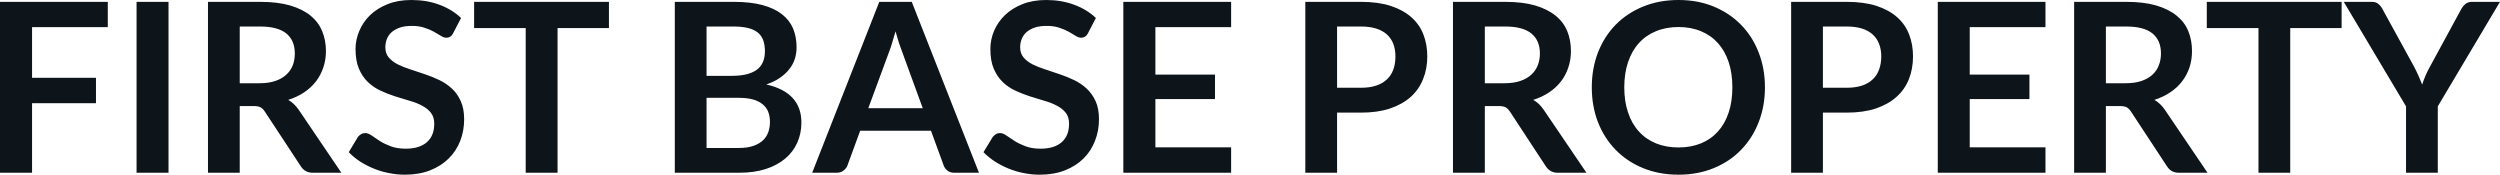 <svg fill="#0d141a" viewBox="0 0 243.294 16.997" height="100%" width="100%" xmlns="http://www.w3.org/2000/svg"><path preserveAspectRatio="none" d="M0 0.18L10.49 0.18L10.49 2.64L3.12 2.64L3.12 7.57L9.34 7.57L9.34 10.04L3.12 10.04L3.12 16.81L0 16.81L0 0.18ZM16.40 0.18L16.40 16.81L13.29 16.81L13.29 0.18L16.40 0.18ZM24.66 10.32L23.33 10.32L23.33 16.81L20.24 16.81L20.24 0.18L25.31 0.18Q27.01 0.18 28.23 0.53Q29.44 0.89 30.22 1.52Q30.99 2.15 31.35 3.03Q31.72 3.91 31.72 4.97L31.72 4.97Q31.72 5.81 31.47 6.55Q31.22 7.30 30.76 7.91Q30.29 8.52 29.61 8.98Q28.92 9.44 28.05 9.72L28.05 9.72Q28.63 10.05 29.06 10.67L29.06 10.67L33.22 16.81L30.44 16.81Q30.04 16.81 29.76 16.65Q29.47 16.49 29.28 16.19L29.28 16.19L25.78 10.87Q25.59 10.57 25.35 10.44Q25.12 10.32 24.66 10.32L24.66 10.32ZM23.33 2.58L23.33 8.10L25.27 8.10Q26.14 8.10 26.79 7.88Q27.44 7.66 27.86 7.27Q28.28 6.89 28.49 6.36Q28.69 5.83 28.69 5.20L28.69 5.20Q28.69 3.93 27.86 3.25Q27.02 2.58 25.31 2.58L25.31 2.58L23.33 2.58ZM44.87 1.75L44.11 3.21Q43.99 3.46 43.82 3.56Q43.65 3.67 43.42 3.67L43.42 3.67Q43.19 3.67 42.91 3.49Q42.62 3.31 42.23 3.09Q41.84 2.87 41.31 2.70Q40.79 2.52 40.08 2.52L40.08 2.52Q39.43 2.52 38.96 2.67Q38.48 2.83 38.15 3.10Q37.82 3.38 37.66 3.77Q37.50 4.15 37.50 4.61L37.50 4.61Q37.50 5.20 37.83 5.59Q38.16 5.98 38.70 6.26Q39.24 6.53 39.93 6.75Q40.62 6.97 41.34 7.22Q42.06 7.46 42.75 7.79Q43.44 8.12 43.98 8.62Q44.52 9.12 44.84 9.84Q45.17 10.57 45.17 11.60L45.17 11.60Q45.17 12.73 44.79 13.71Q44.40 14.70 43.66 15.43Q42.92 16.16 41.85 16.58Q40.78 17.00 39.40 17.00L39.40 17.00Q38.61 17.00 37.84 16.84Q37.06 16.69 36.36 16.40Q35.65 16.11 35.03 15.71Q34.42 15.31 33.94 14.81L33.94 14.81L34.83 13.33Q34.96 13.17 35.14 13.06Q35.32 12.95 35.54 12.95L35.54 12.95Q35.82 12.95 36.16 13.18Q36.49 13.42 36.94 13.71Q37.40 14.00 38.01 14.23Q38.63 14.47 39.49 14.47L39.49 14.47Q40.81 14.47 41.54 13.84Q42.26 13.21 42.26 12.04L42.26 12.04Q42.26 11.38 41.93 10.97Q41.61 10.56 41.07 10.28Q40.53 9.99 39.84 9.80Q39.15 9.60 38.43 9.37Q37.72 9.14 37.03 8.82Q36.34 8.50 35.80 7.98Q35.26 7.46 34.93 6.69Q34.60 5.91 34.60 4.77L34.60 4.77Q34.60 3.86 34.97 3.00Q35.33 2.14 36.02 1.47Q36.72 0.80 37.73 0.40Q38.74 0 40.04 0L40.04 0Q41.52 0 42.76 0.46Q44.00 0.92 44.87 1.75L44.87 1.75ZM46.14 0.18L59.26 0.18L59.26 2.73L54.26 2.73L54.26 16.81L51.16 16.81L51.16 2.73L46.14 2.73L46.14 0.18ZM71.94 16.81L65.67 16.81L65.67 0.18L71.40 0.18Q73.04 0.18 74.19 0.49Q75.35 0.80 76.09 1.38Q76.83 1.95 77.18 2.77Q77.52 3.59 77.52 4.61L77.52 4.61Q77.52 5.20 77.35 5.73Q77.18 6.27 76.81 6.73Q76.45 7.20 75.89 7.58Q75.34 7.96 74.57 8.22L74.57 8.22Q77.99 8.99 77.99 11.93L77.99 11.93Q77.99 12.98 77.59 13.88Q77.19 14.78 76.42 15.43Q75.65 16.08 74.52 16.45Q73.39 16.81 71.94 16.81L71.94 16.81ZM71.89 9.52L68.76 9.52L68.76 14.40L71.90 14.40Q72.76 14.40 73.34 14.19Q73.92 13.98 74.27 13.64Q74.62 13.29 74.78 12.83Q74.93 12.37 74.93 11.86L74.93 11.86Q74.93 11.32 74.76 10.88Q74.59 10.45 74.22 10.15Q73.85 9.84 73.28 9.68Q72.70 9.52 71.89 9.52L71.89 9.52ZM68.76 2.58L68.76 7.38L71.23 7.38Q72.81 7.38 73.62 6.81Q74.44 6.23 74.44 4.98L74.44 4.98Q74.44 3.68 73.70 3.13Q72.97 2.58 71.40 2.58L71.40 2.58L68.76 2.58ZM88.73 0.18L95.27 16.81L92.87 16.81Q92.47 16.81 92.21 16.61Q91.95 16.41 91.84 16.11L91.84 16.11L90.60 12.72L83.71 12.72L82.47 16.11Q82.37 16.38 82.10 16.59Q81.83 16.81 81.44 16.81L81.44 16.81L79.04 16.81L85.57 0.18L88.73 0.18ZM86.53 5.03L84.50 10.53L89.80 10.53L87.78 5.00Q87.64 4.63 87.47 4.13Q87.31 3.63 87.15 3.05L87.15 3.05Q86.99 3.63 86.83 4.14Q86.68 4.65 86.53 5.03L86.53 5.03ZM106.65 1.75L105.89 3.21Q105.77 3.46 105.60 3.56Q105.43 3.67 105.20 3.67L105.20 3.67Q104.97 3.67 104.68 3.49Q104.40 3.31 104.01 3.09Q103.61 2.87 103.09 2.70Q102.57 2.52 101.86 2.52L101.86 2.52Q101.21 2.52 100.73 2.67Q100.26 2.83 99.93 3.10Q99.60 3.38 99.44 3.77Q99.28 4.15 99.28 4.61L99.28 4.61Q99.28 5.20 99.61 5.59Q99.94 5.98 100.48 6.26Q101.02 6.53 101.71 6.75Q102.40 6.97 103.11 7.22Q103.83 7.46 104.52 7.79Q105.21 8.12 105.75 8.62Q106.29 9.12 106.62 9.84Q106.95 10.57 106.95 11.60L106.95 11.60Q106.95 12.73 106.56 13.71Q106.18 14.70 105.44 15.43Q104.70 16.16 103.63 16.58Q102.56 17.00 101.18 17.00L101.18 17.00Q100.38 17.00 99.61 16.84Q98.84 16.69 98.14 16.40Q97.43 16.11 96.81 15.71Q96.20 15.31 95.71 14.81L95.71 14.81L96.61 13.33Q96.74 13.17 96.92 13.06Q97.09 12.95 97.31 12.95L97.31 12.95Q97.60 12.95 97.93 13.18Q98.27 13.42 98.72 13.71Q99.18 14.00 99.79 14.23Q100.41 14.47 101.27 14.47L101.27 14.47Q102.59 14.47 103.32 13.84Q104.04 13.21 104.04 12.04L104.04 12.04Q104.04 11.38 103.71 10.97Q103.39 10.56 102.84 10.28Q102.30 9.99 101.61 9.80Q100.92 9.60 100.21 9.37Q99.50 9.14 98.81 8.82Q98.12 8.50 97.58 7.98Q97.04 7.46 96.71 6.69Q96.38 5.91 96.38 4.77L96.38 4.77Q96.38 3.86 96.74 3.00Q97.11 2.14 97.80 1.47Q98.50 0.80 99.51 0.40Q100.52 0 101.82 0L101.82 0Q103.29 0 104.53 0.46Q105.78 0.92 106.65 1.75L106.65 1.75ZM109.32 0.18L119.81 0.18L119.81 2.64L112.44 2.64L112.44 7.26L118.24 7.26L118.24 9.64L112.44 9.64L112.44 14.34L119.81 14.34L119.81 16.81L109.32 16.81L109.32 0.18ZM132.45 10.96L130.12 10.96L130.12 16.81L127.03 16.81L127.03 0.18L132.45 0.18Q134.11 0.18 135.33 0.57Q136.55 0.97 137.34 1.67Q138.14 2.37 138.52 3.35Q138.90 4.32 138.90 5.49L138.90 5.49Q138.90 6.69 138.49 7.70Q138.09 8.71 137.29 9.43Q136.48 10.15 135.27 10.56Q134.07 10.96 132.45 10.96L132.45 10.96ZM130.12 2.58L130.12 8.54L132.45 8.54Q133.30 8.54 133.93 8.33Q134.56 8.12 134.98 7.72Q135.39 7.33 135.60 6.76Q135.80 6.19 135.80 5.49L135.80 5.49Q135.80 4.82 135.60 4.28Q135.39 3.74 134.98 3.36Q134.56 2.98 133.93 2.78Q133.30 2.58 132.45 2.58L132.45 2.58L130.12 2.58ZM145.82 10.32L144.50 10.32L144.50 16.81L141.40 16.81L141.40 0.18L146.48 0.18Q148.18 0.18 149.39 0.53Q150.60 0.89 151.38 1.52Q152.16 2.15 152.52 3.03Q152.88 3.91 152.88 4.97L152.88 4.97Q152.88 5.81 152.63 6.55Q152.39 7.30 151.92 7.91Q151.45 8.52 150.77 8.98Q150.09 9.44 149.21 9.72L149.21 9.72Q149.80 10.05 150.22 10.67L150.22 10.67L154.39 16.81L151.60 16.81Q151.20 16.81 150.92 16.65Q150.64 16.49 150.44 16.19L150.44 16.19L146.95 10.87Q146.75 10.57 146.52 10.44Q146.28 10.32 145.82 10.32L145.82 10.32ZM144.50 2.58L144.50 8.10L146.43 8.10Q147.30 8.10 147.95 7.88Q148.60 7.66 149.02 7.27Q149.44 6.89 149.65 6.36Q149.86 5.83 149.86 5.20L149.86 5.20Q149.86 3.93 149.02 3.25Q148.19 2.58 146.48 2.58L146.48 2.58L144.50 2.58ZM171.76 8.50L171.76 8.50Q171.76 10.33 171.15 11.89Q170.55 13.44 169.44 14.58Q168.34 15.72 166.78 16.36Q165.23 17.00 163.35 17.00L163.35 17.00Q161.46 17.00 159.90 16.36Q158.34 15.72 157.23 14.58Q156.12 13.44 155.51 11.89Q154.91 10.33 154.91 8.50L154.91 8.50Q154.91 6.67 155.51 5.11Q156.12 3.55 157.23 2.41Q158.34 1.28 159.90 0.64Q161.46 0 163.35 0L163.35 0Q165.23 0 166.78 0.64Q168.34 1.29 169.44 2.42Q170.55 3.55 171.15 5.11Q171.76 6.67 171.76 8.50ZM168.59 8.50L168.59 8.50Q168.59 7.13 168.23 6.04Q167.87 4.96 167.19 4.20Q166.51 3.44 165.54 3.04Q164.56 2.63 163.35 2.63L163.35 2.63Q162.13 2.63 161.15 3.04Q160.17 3.44 159.49 4.20Q158.80 4.96 158.44 6.04Q158.07 7.13 158.07 8.50L158.07 8.50Q158.07 9.87 158.44 10.95Q158.80 12.04 159.49 12.79Q160.17 13.55 161.15 13.95Q162.13 14.35 163.35 14.35L163.35 14.35Q164.56 14.35 165.54 13.95Q166.51 13.55 167.19 12.79Q167.87 12.04 168.23 10.95Q168.59 9.87 168.59 8.50ZM179.72 10.96L177.40 10.96L177.40 16.81L174.31 16.81L174.31 0.18L179.72 0.18Q181.39 0.18 182.61 0.57Q183.83 0.97 184.62 1.67Q185.41 2.37 185.79 3.35Q186.17 4.32 186.17 5.49L186.17 5.49Q186.17 6.69 185.77 7.70Q185.37 8.71 184.56 9.43Q183.76 10.15 182.55 10.56Q181.34 10.96 179.72 10.96L179.72 10.96ZM177.40 2.58L177.40 8.54L179.72 8.54Q180.57 8.54 181.21 8.33Q181.84 8.12 182.25 7.72Q182.67 7.33 182.87 6.76Q183.08 6.19 183.08 5.49L183.08 5.49Q183.08 4.82 182.87 4.28Q182.67 3.74 182.25 3.36Q181.84 2.98 181.21 2.78Q180.57 2.58 179.72 2.58L179.72 2.58L177.40 2.58ZM188.58 0.18L199.06 0.18L199.06 2.64L191.69 2.64L191.69 7.26L197.50 7.26L197.50 9.64L191.69 9.64L191.69 14.34L199.06 14.34L199.06 16.81L188.58 16.81L188.58 0.18ZM206.26 10.32L204.94 10.32L204.94 16.81L201.85 16.81L201.85 0.18L206.92 0.18Q208.62 0.18 209.83 0.53Q211.05 0.89 211.82 1.52Q212.60 2.15 212.96 3.03Q213.32 3.91 213.32 4.97L213.32 4.97Q213.32 5.81 213.08 6.55Q212.83 7.30 212.36 7.91Q211.90 8.52 211.21 8.98Q210.53 9.44 209.66 9.72L209.66 9.72Q210.24 10.05 210.67 10.67L210.67 10.67L214.83 16.81L212.05 16.81Q211.65 16.81 211.36 16.65Q211.08 16.49 210.89 16.19L210.89 16.19L207.39 10.87Q207.20 10.57 206.96 10.44Q206.72 10.32 206.26 10.32L206.26 10.32ZM204.94 2.58L204.94 8.10L206.87 8.10Q207.75 8.10 208.40 7.88Q209.05 7.66 209.47 7.27Q209.89 6.89 210.09 6.36Q210.30 5.83 210.30 5.20L210.30 5.20Q210.30 3.93 209.47 3.25Q208.63 2.58 206.92 2.58L206.92 2.58L204.94 2.58ZM214.76 0.18L227.88 0.18L227.88 2.73L222.88 2.73L222.88 16.81L219.79 16.81L219.79 2.73L214.76 2.73L214.76 0.18ZM243.29 0.18L237.24 10.35L237.24 16.81L234.15 16.81L234.15 10.35L228.09 0.18L230.82 0.18Q231.22 0.18 231.45 0.38Q231.69 0.57 231.85 0.87L231.85 0.87L234.90 6.43Q235.16 6.92 235.36 7.37Q235.55 7.81 235.72 8.23L235.72 8.23Q235.86 7.80 236.05 7.35Q236.24 6.91 236.51 6.43L236.51 6.43L239.53 0.87Q239.66 0.62 239.91 0.40Q240.17 0.18 240.56 0.18L240.56 0.18L243.29 0.18Z"></path></svg>